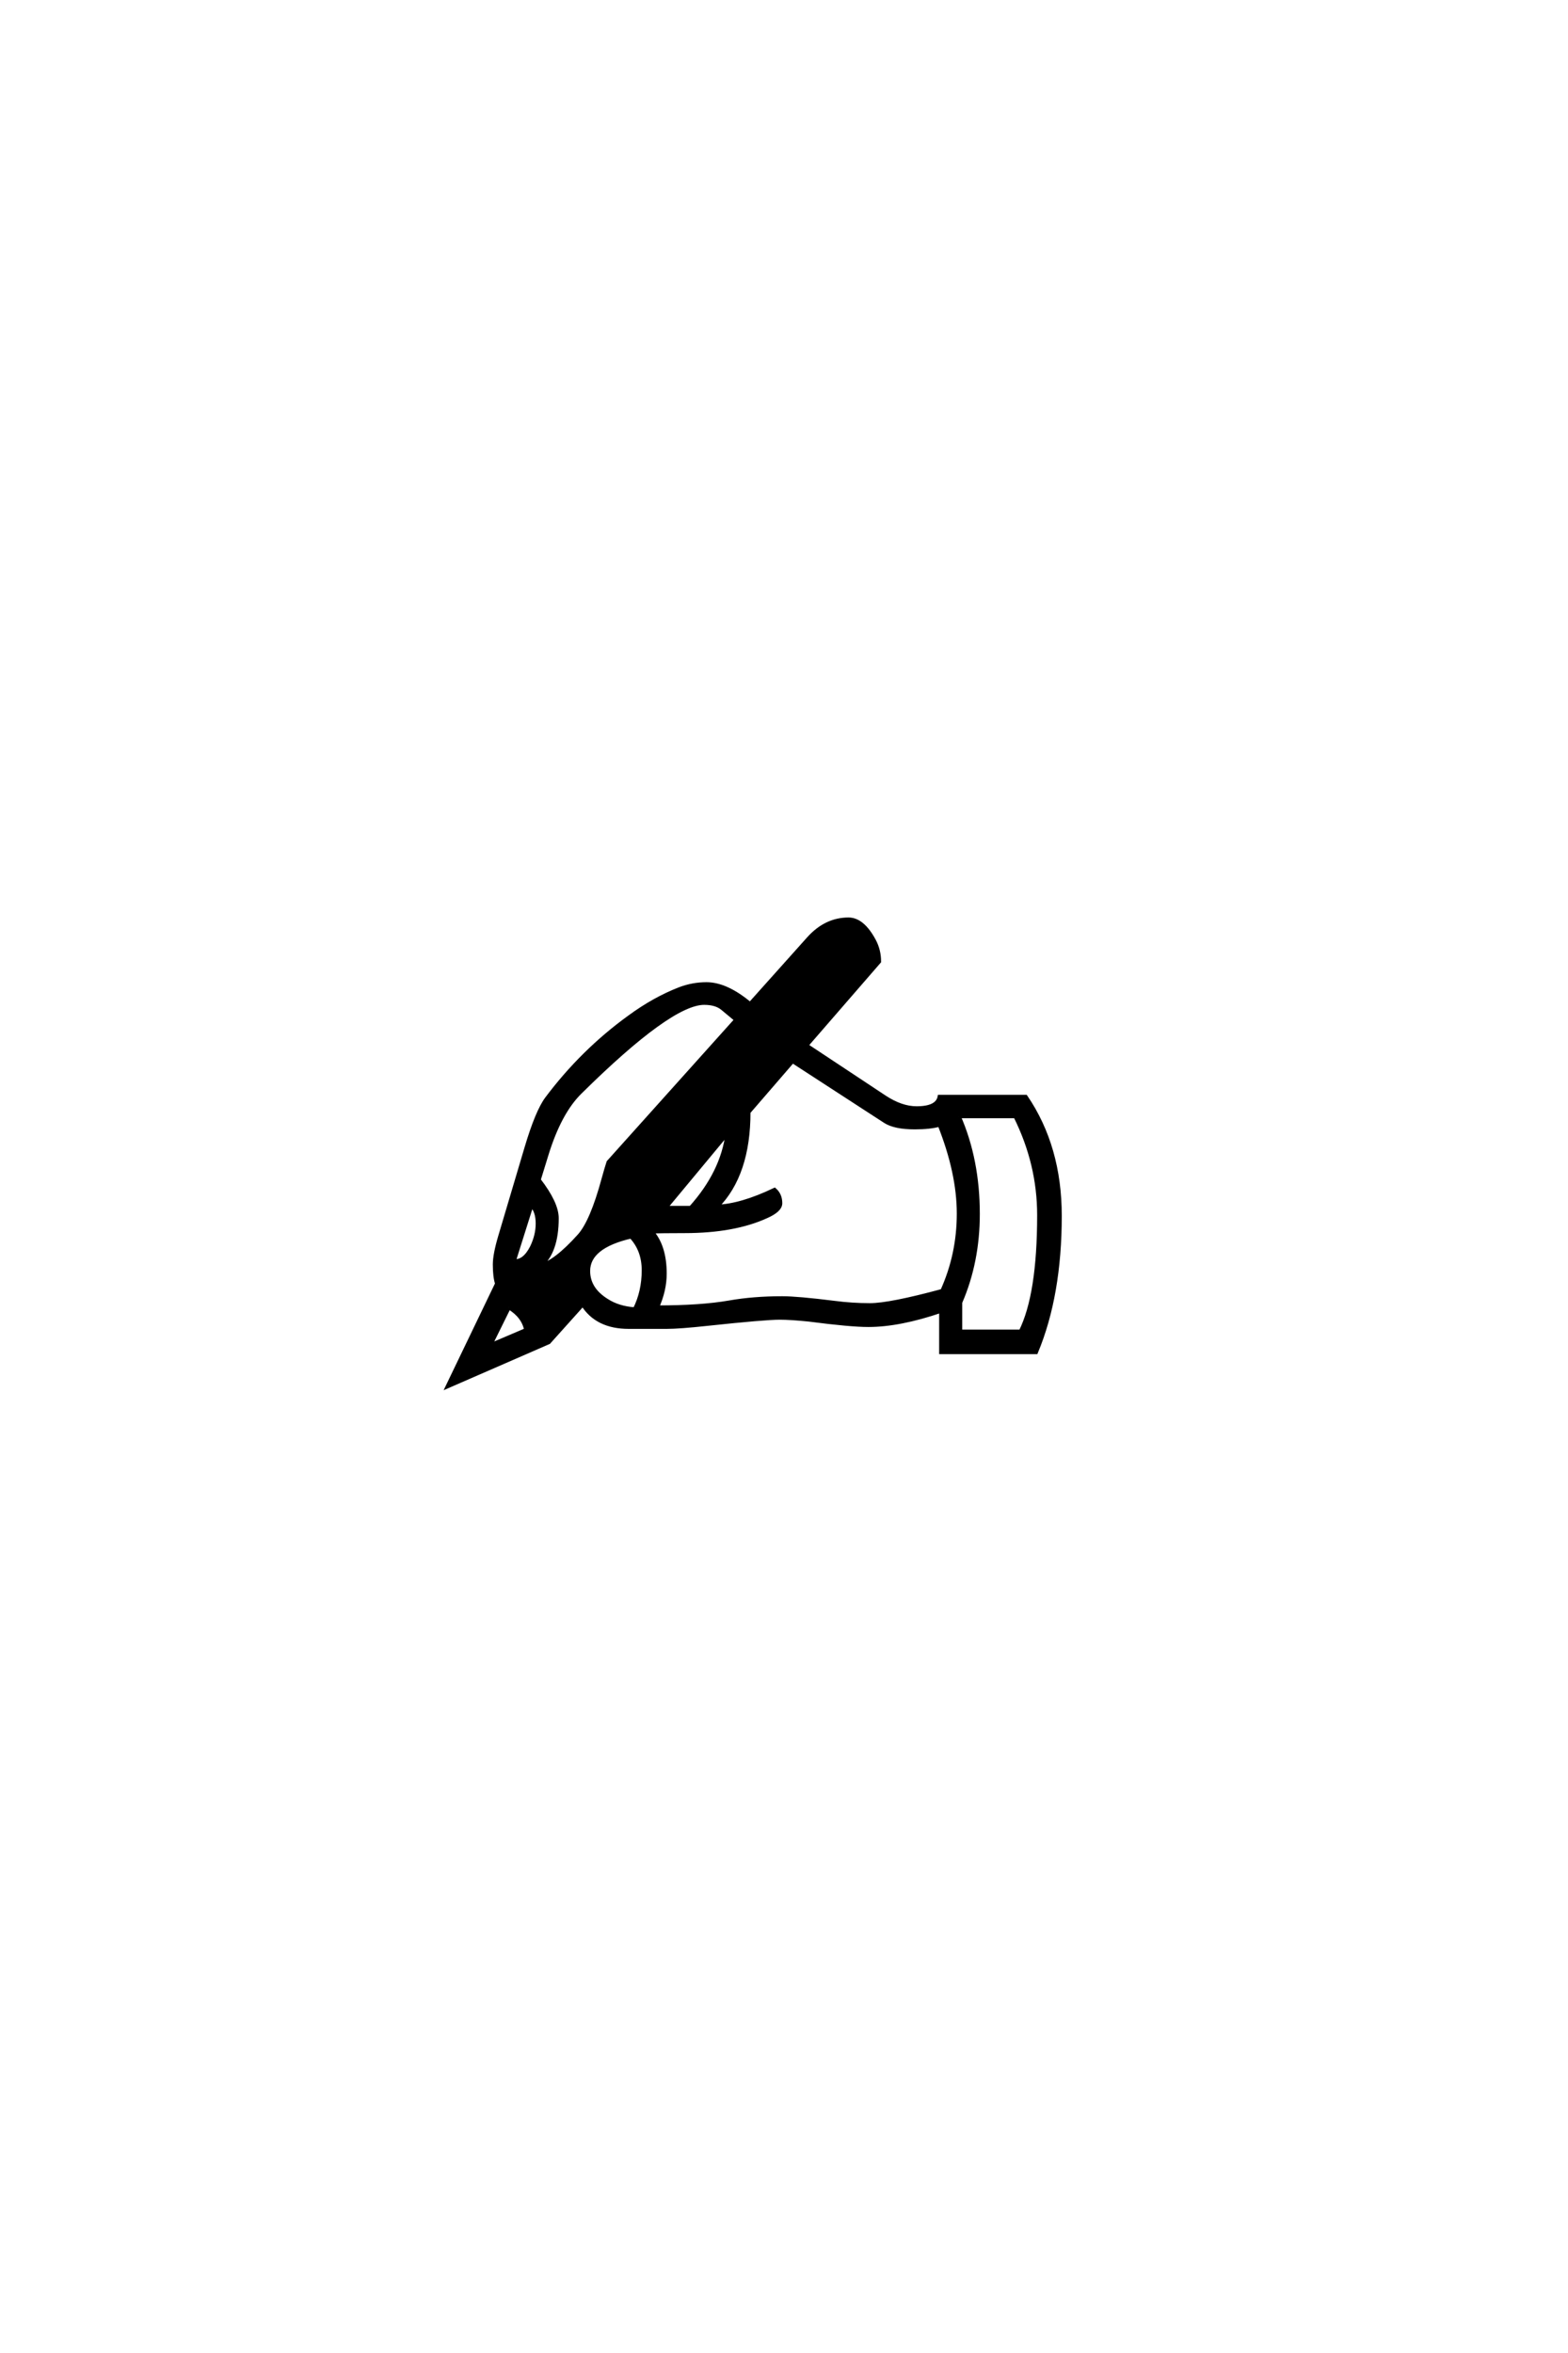 <?xml version='1.0' encoding='UTF-8'?>
<!DOCTYPE svg PUBLIC "-//W3C//DTD SVG 1.0//EN"
"http://www.w3.org/TR/2001/REC-SVG-20010904/DTD/svg10.dtd">

<svg xmlns='http://www.w3.org/2000/svg' version='1.0' width='40.0' height='60.0'>

 <g transform='scale(0.1 -0.1) translate(110.0 -370.0)'>
  <path d='M21.094 48.438
Q23.734 48.141 25.688 51.953
Q27.156 54.984 27.156 58.016
Q27.156 61.141 25.594 62.703
L21.094 48.438
L21.094 48.438
M111.531 32.125
Q106.938 32.125 96.391 33.5
Q91.703 33.984 88.875 33.984
Q85.156 33.984 70.516 32.422
Q63.281 31.641 60.062 31.641
L50.391 31.641
Q42.281 31.641 38.672 37.406
L29.984 27.734
L4.203 16.5
L16.797 42.672
Q16.219 44.438 16.219 47.562
Q16.219 50.094 17.578 54.688
L24.312 77.344
Q27.047 86.531 29.5 89.844
Q38.578 101.953 50.594 110.641
Q56.844 115.234 63.375 117.781
Q66.703 119.047 70.219 119.047
Q75.297 119.047 81.344 113.969
L96.297 130.672
Q100.688 135.547 106.453 135.547
Q110.062 135.547 112.984 130.078
Q114.266 127.641 114.266 124.812
L95.703 103.422
L115.625 90.234
Q119.922 87.406 123.828 87.406
Q129.109 87.406 129.688 90.328
L151.656 90.328
Q160.359 77.547 160.359 59.969
Q160.359 39.75 154.297 25.203
L130.078 25.203
L130.078 35.75
Q119.438 32.125 111.531 32.125
Q119.438 32.125 111.531 32.125
M37.797 54.891
Q41.016 58.5 43.953 69.344
Q44.734 72.172 45.219 73.641
L77.828 109.969
L74.312 112.891
Q72.656 114.266 69.625 114.266
Q61.031 114.266 37.984 91.5
Q32.719 86.328 29.391 75.484
L27.438 69.141
Q32.031 63.188 32.031 59.375
Q32.031 50.688 27.734 47.172
Q31.641 48.047 37.797 54.891
Q31.641 48.047 37.797 54.891
M123.344 82.516
Q118.266 82.516 115.828 84.078
L92.188 99.422
L80.953 86.422
Q80.953 70.516 72.859 62.312
Q79 62.5 87.594 66.609
Q89.062 65.328 89.062 63.188
Q89.062 61.422 85.547 59.859
Q77.25 56.062 64.656 56.062
Q58.594 56.062 56.25 55.953
Q59.578 52.156 59.578 45.219
Q59.578 41.016 57.625 36.625
Q68.844 36.625 76.078 37.891
Q82.234 38.969 89.547 38.969
Q93.453 38.969 102.828 37.797
Q107.328 37.203 111.922 37.203
Q117 37.203 130.375 40.828
Q134.578 50.094 134.578 60.547
Q134.578 70.906 129.688 83.203
Q127.25 82.516 123.344 82.516
Q127.25 82.516 123.344 82.516
M134.578 85.359
Q139.453 74.219 139.453 60.453
Q139.453 48.25 134.969 37.891
L134.969 30.469
L150.391 30.469
Q155.078 39.844 155.078 60.156
Q155.078 73.25 149.031 85.359
L134.578 85.359
L134.578 85.359
M66.219 62.016
Q74.312 71 75.594 81.062
L59.766 62.016
L66.219 62.016
L66.219 62.016
M50.984 54.688
Q40.047 52.156 40.047 45.906
Q40.047 41.312 44.734 38.375
Q47.75 36.422 51.953 36.141
Q54.203 40.625 54.203 46.094
Q54.203 51.266 50.984 54.688
Q54.203 51.266 50.984 54.688
M19.828 36.625
L15.047 26.953
L24.219 30.859
Q23.531 34.375 19.828 36.625
' style='fill: #000000; stroke: #000000'/>
 </g>
</svg>
